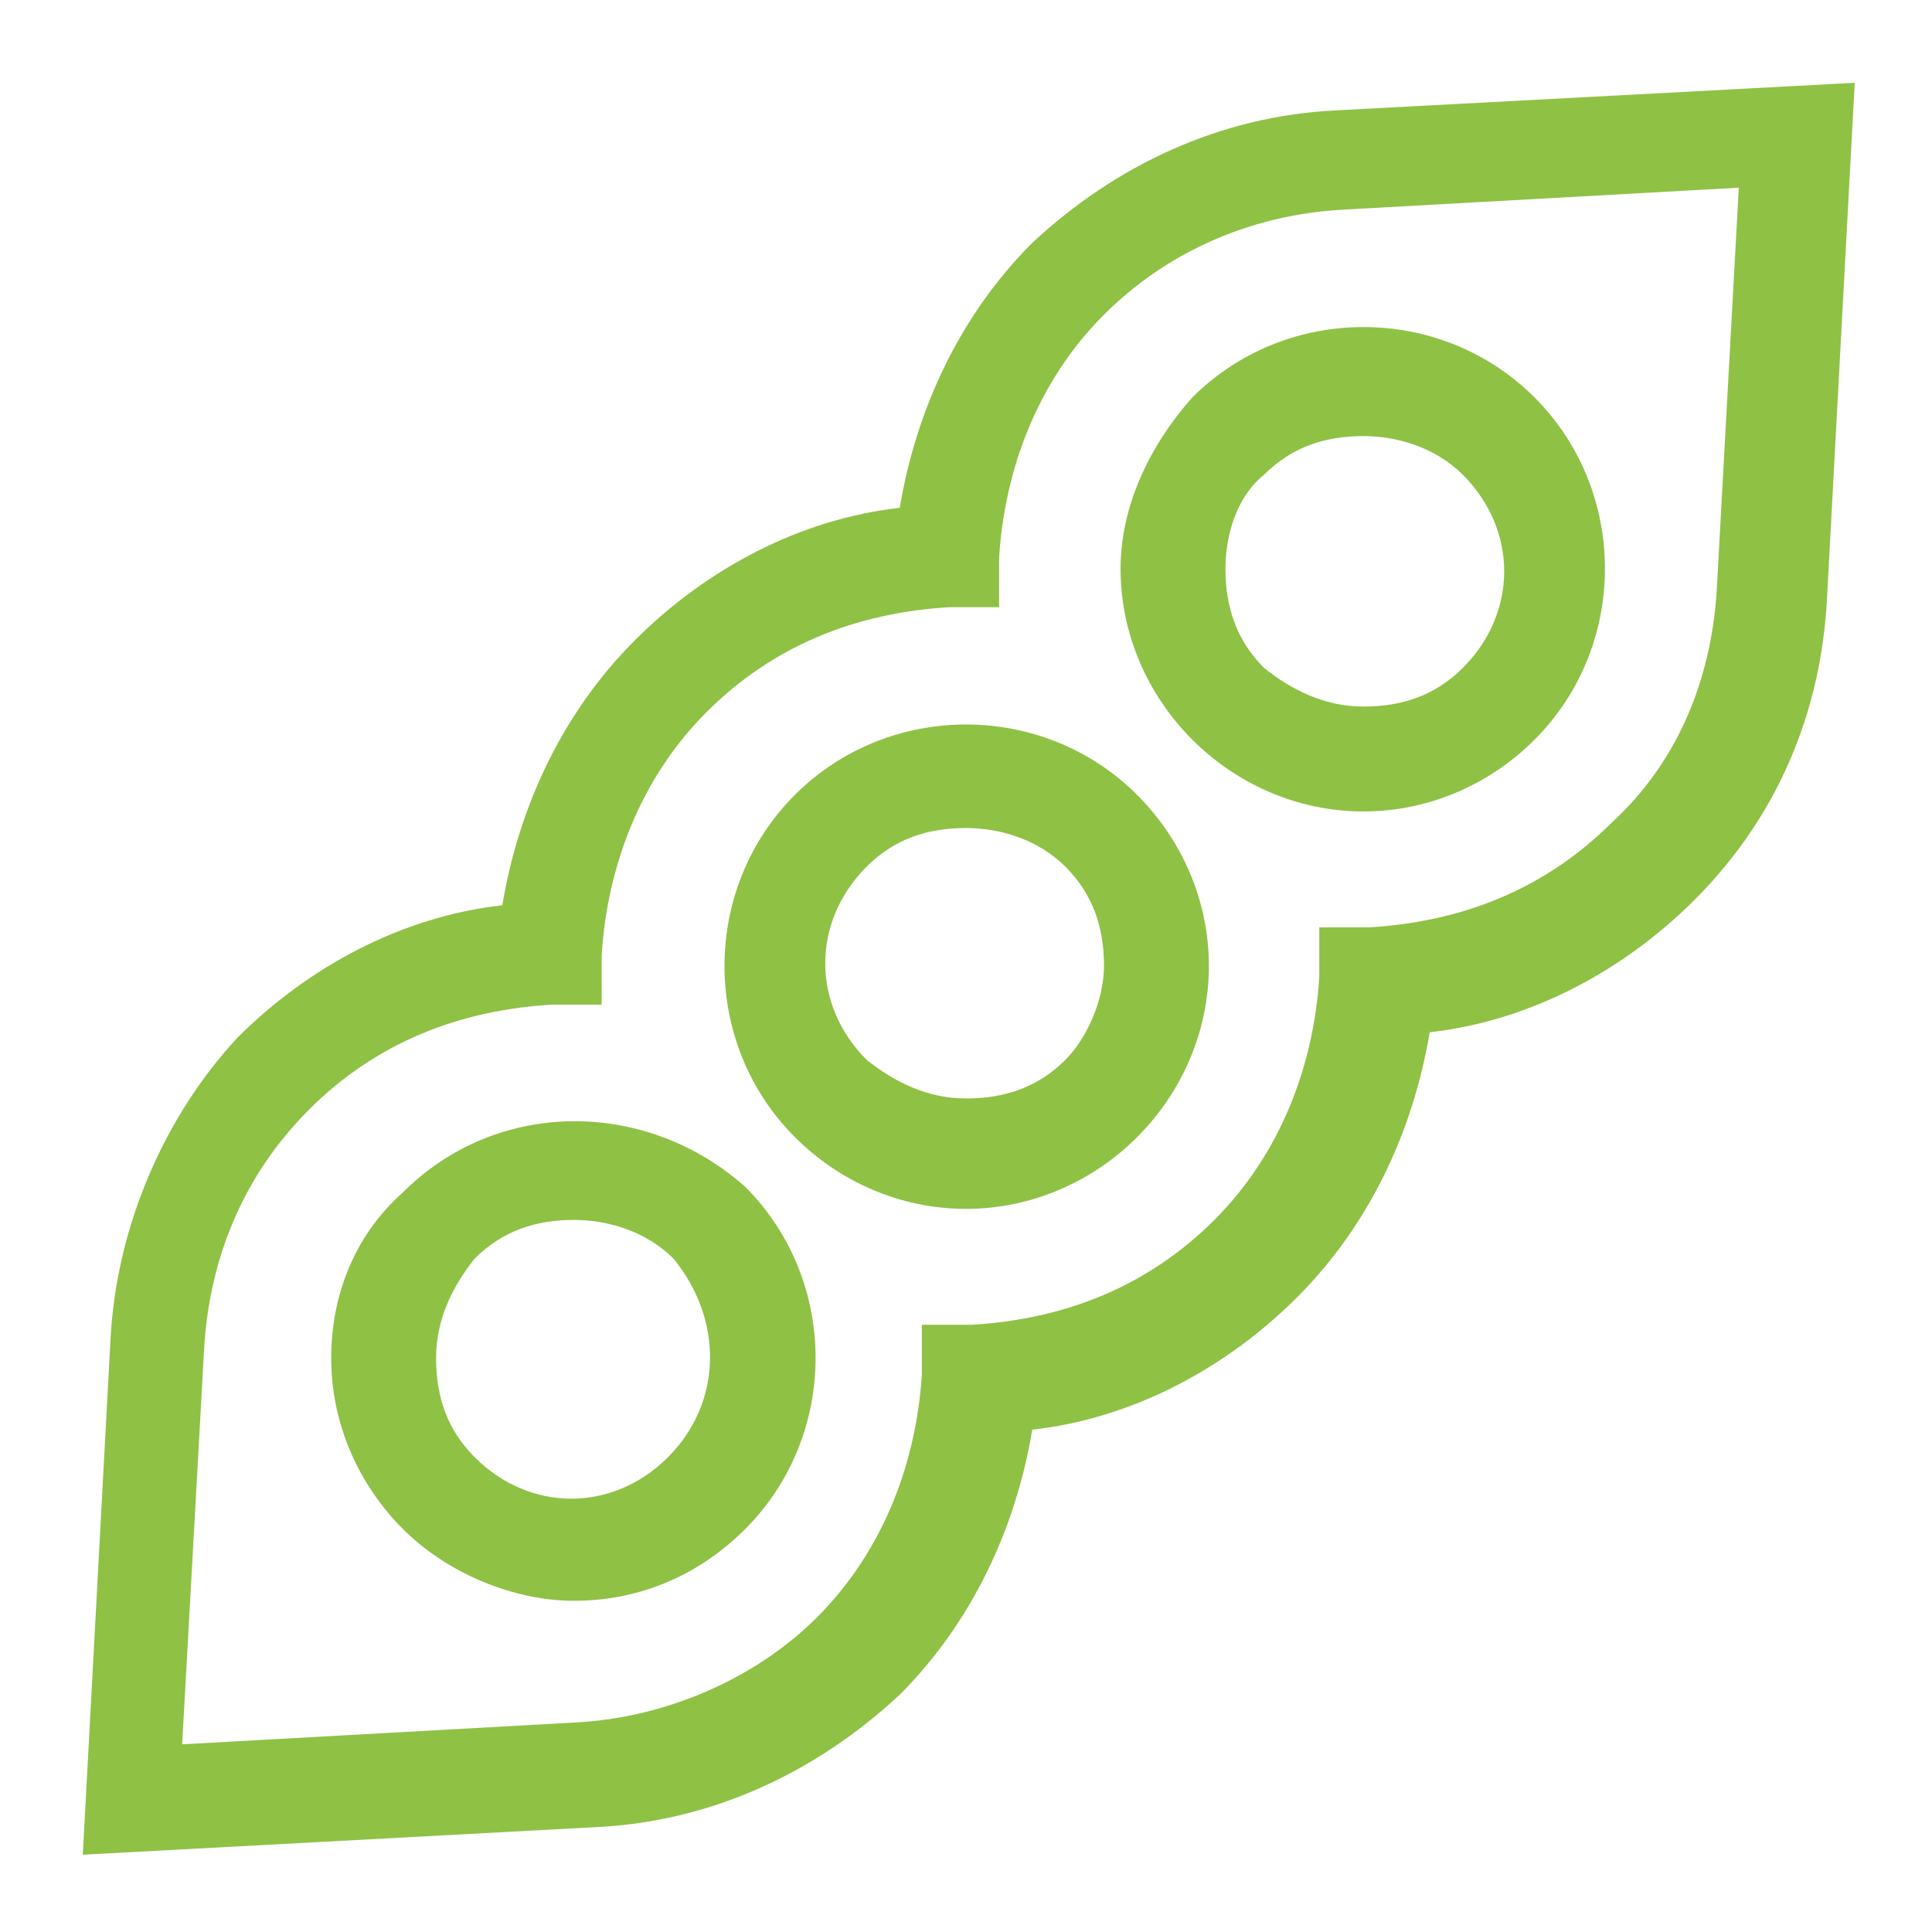 <?xml version="1.0" encoding="utf-8"?>
<!-- Generator: Adobe Illustrator 24.1.1, SVG Export Plug-In . SVG Version: 6.00 Build 0)  -->
<svg version="1.1" id="Layer_1" xmlns="http://www.w3.org/2000/svg" xmlns:xlink="http://www.w3.org/1999/xlink" x="0px" y="0px"
	 viewBox="0 0 35 35" style="enable-background:new 0 0 35 35;" xml:space="preserve">
<style type="text/css">
	.st0{fill:#8FC145;}
</style>
<g>
	<path class="st0" d="M7.3,21.6C6.4,22.4,6,23.5,6,24.6c0,1.2,0.5,2.3,1.3,3.1c0.8,0.8,2,1.3,3.1,1.3s2.2-0.4,3.1-1.3
		c1.7-1.7,1.7-4.5,0-6.2C11.7,19.9,9,19.9,7.3,21.6z M12.1,26.4c-1,1-2.5,1-3.5,0c-0.5-0.5-0.7-1.1-0.7-1.8s0.3-1.3,0.7-1.8
		c0.5-0.5,1.1-0.7,1.8-0.7c0.6,0,1.3,0.2,1.8,0.7C13.1,23.9,13.1,25.4,12.1,26.4z"/>
	<path class="st0" d="M14.4,14.4c-1.7,1.7-1.7,4.5,0,6.2c0.8,0.8,1.9,1.3,3.1,1.3c1.2,0,2.3-0.5,3.1-1.3c0.8-0.8,1.3-1.9,1.3-3.1
		c0-1.2-0.5-2.3-1.3-3.1C18.9,12.7,16.1,12.7,14.4,14.4L14.4,14.4z M19.3,19.2c-0.5,0.5-1.1,0.7-1.8,0.7c-0.7,0-1.3-0.3-1.8-0.7
		c-1-1-1-2.5,0-3.5c0.5-0.5,1.1-0.7,1.8-0.7c0.6,0,1.3,0.2,1.8,0.7c0.5,0.5,0.7,1.1,0.7,1.8C20,18.1,19.7,18.8,19.3,19.2z"/>
	<path class="st0" d="M20.3,10.3c0,1.2,0.5,2.3,1.3,3.1c0.8,0.8,1.9,1.3,3.1,1.3c1.2,0,2.3-0.5,3.1-1.3c1.7-1.7,1.7-4.5,0-6.2
		c-1.7-1.7-4.5-1.7-6.2,0C20.8,8.1,20.3,9.2,20.3,10.3L20.3,10.3z M22.9,8.6c0.5-0.5,1.1-0.7,1.8-0.7c0.6,0,1.3,0.2,1.8,0.7
		c1,1,1,2.5,0,3.5c-0.5,0.5-1.1,0.7-1.8,0.7c-0.7,0-1.3-0.3-1.8-0.7c-0.5-0.5-0.7-1.1-0.7-1.8C22.2,9.7,22.4,9,22.9,8.6L22.9,8.6z"
		/>
	<path class="st0" d="M24.2,2c-2.1,0.1-4,1-5.5,2.4c-1.3,1.3-2.1,3-2.4,4.8c-1.8,0.2-3.5,1.1-4.8,2.4c-1.3,1.3-2.1,3-2.4,4.8
		c-1.8,0.2-3.5,1.1-4.8,2.4C3,20.2,2.1,22.2,2,24.3l-0.5,9.3l9.3-0.5c2.1-0.1,4-1,5.5-2.4c1.3-1.3,2.1-3,2.4-4.8
		c1.8-0.2,3.5-1.1,4.8-2.4c1.3-1.3,2.1-3,2.4-4.8c1.8-0.2,3.5-1.1,4.8-2.4c1.5-1.5,2.3-3.4,2.4-5.5l0.5-9.3L24.2,2z M31.1,10.7
		L31.1,10.7c-0.1,1.6-0.7,3.1-1.9,4.2c-1.2,1.2-2.7,1.8-4.4,1.9l-0.9,0l0,0.9c-0.1,1.6-0.7,3.2-1.9,4.4c-1.2,1.2-2.7,1.8-4.4,1.9
		l-0.9,0l0,0.9c-0.1,1.6-0.7,3.2-1.9,4.4c-1.1,1.1-2.7,1.8-4.3,1.9l-7.2,0.4l0.4-7.2l0,0c0.1-1.6,0.7-3.1,1.9-4.3
		c1.2-1.2,2.7-1.8,4.4-1.9l0.9,0l0-0.9c0.1-1.6,0.7-3.2,1.9-4.4c1.2-1.2,2.7-1.8,4.4-1.9l0.9,0l0-0.9c0.1-1.6,0.7-3.2,1.9-4.4
		c1.1-1.1,2.6-1.8,4.3-1.9l7.2-0.4L31.1,10.7z"/>
</g>
</svg>
